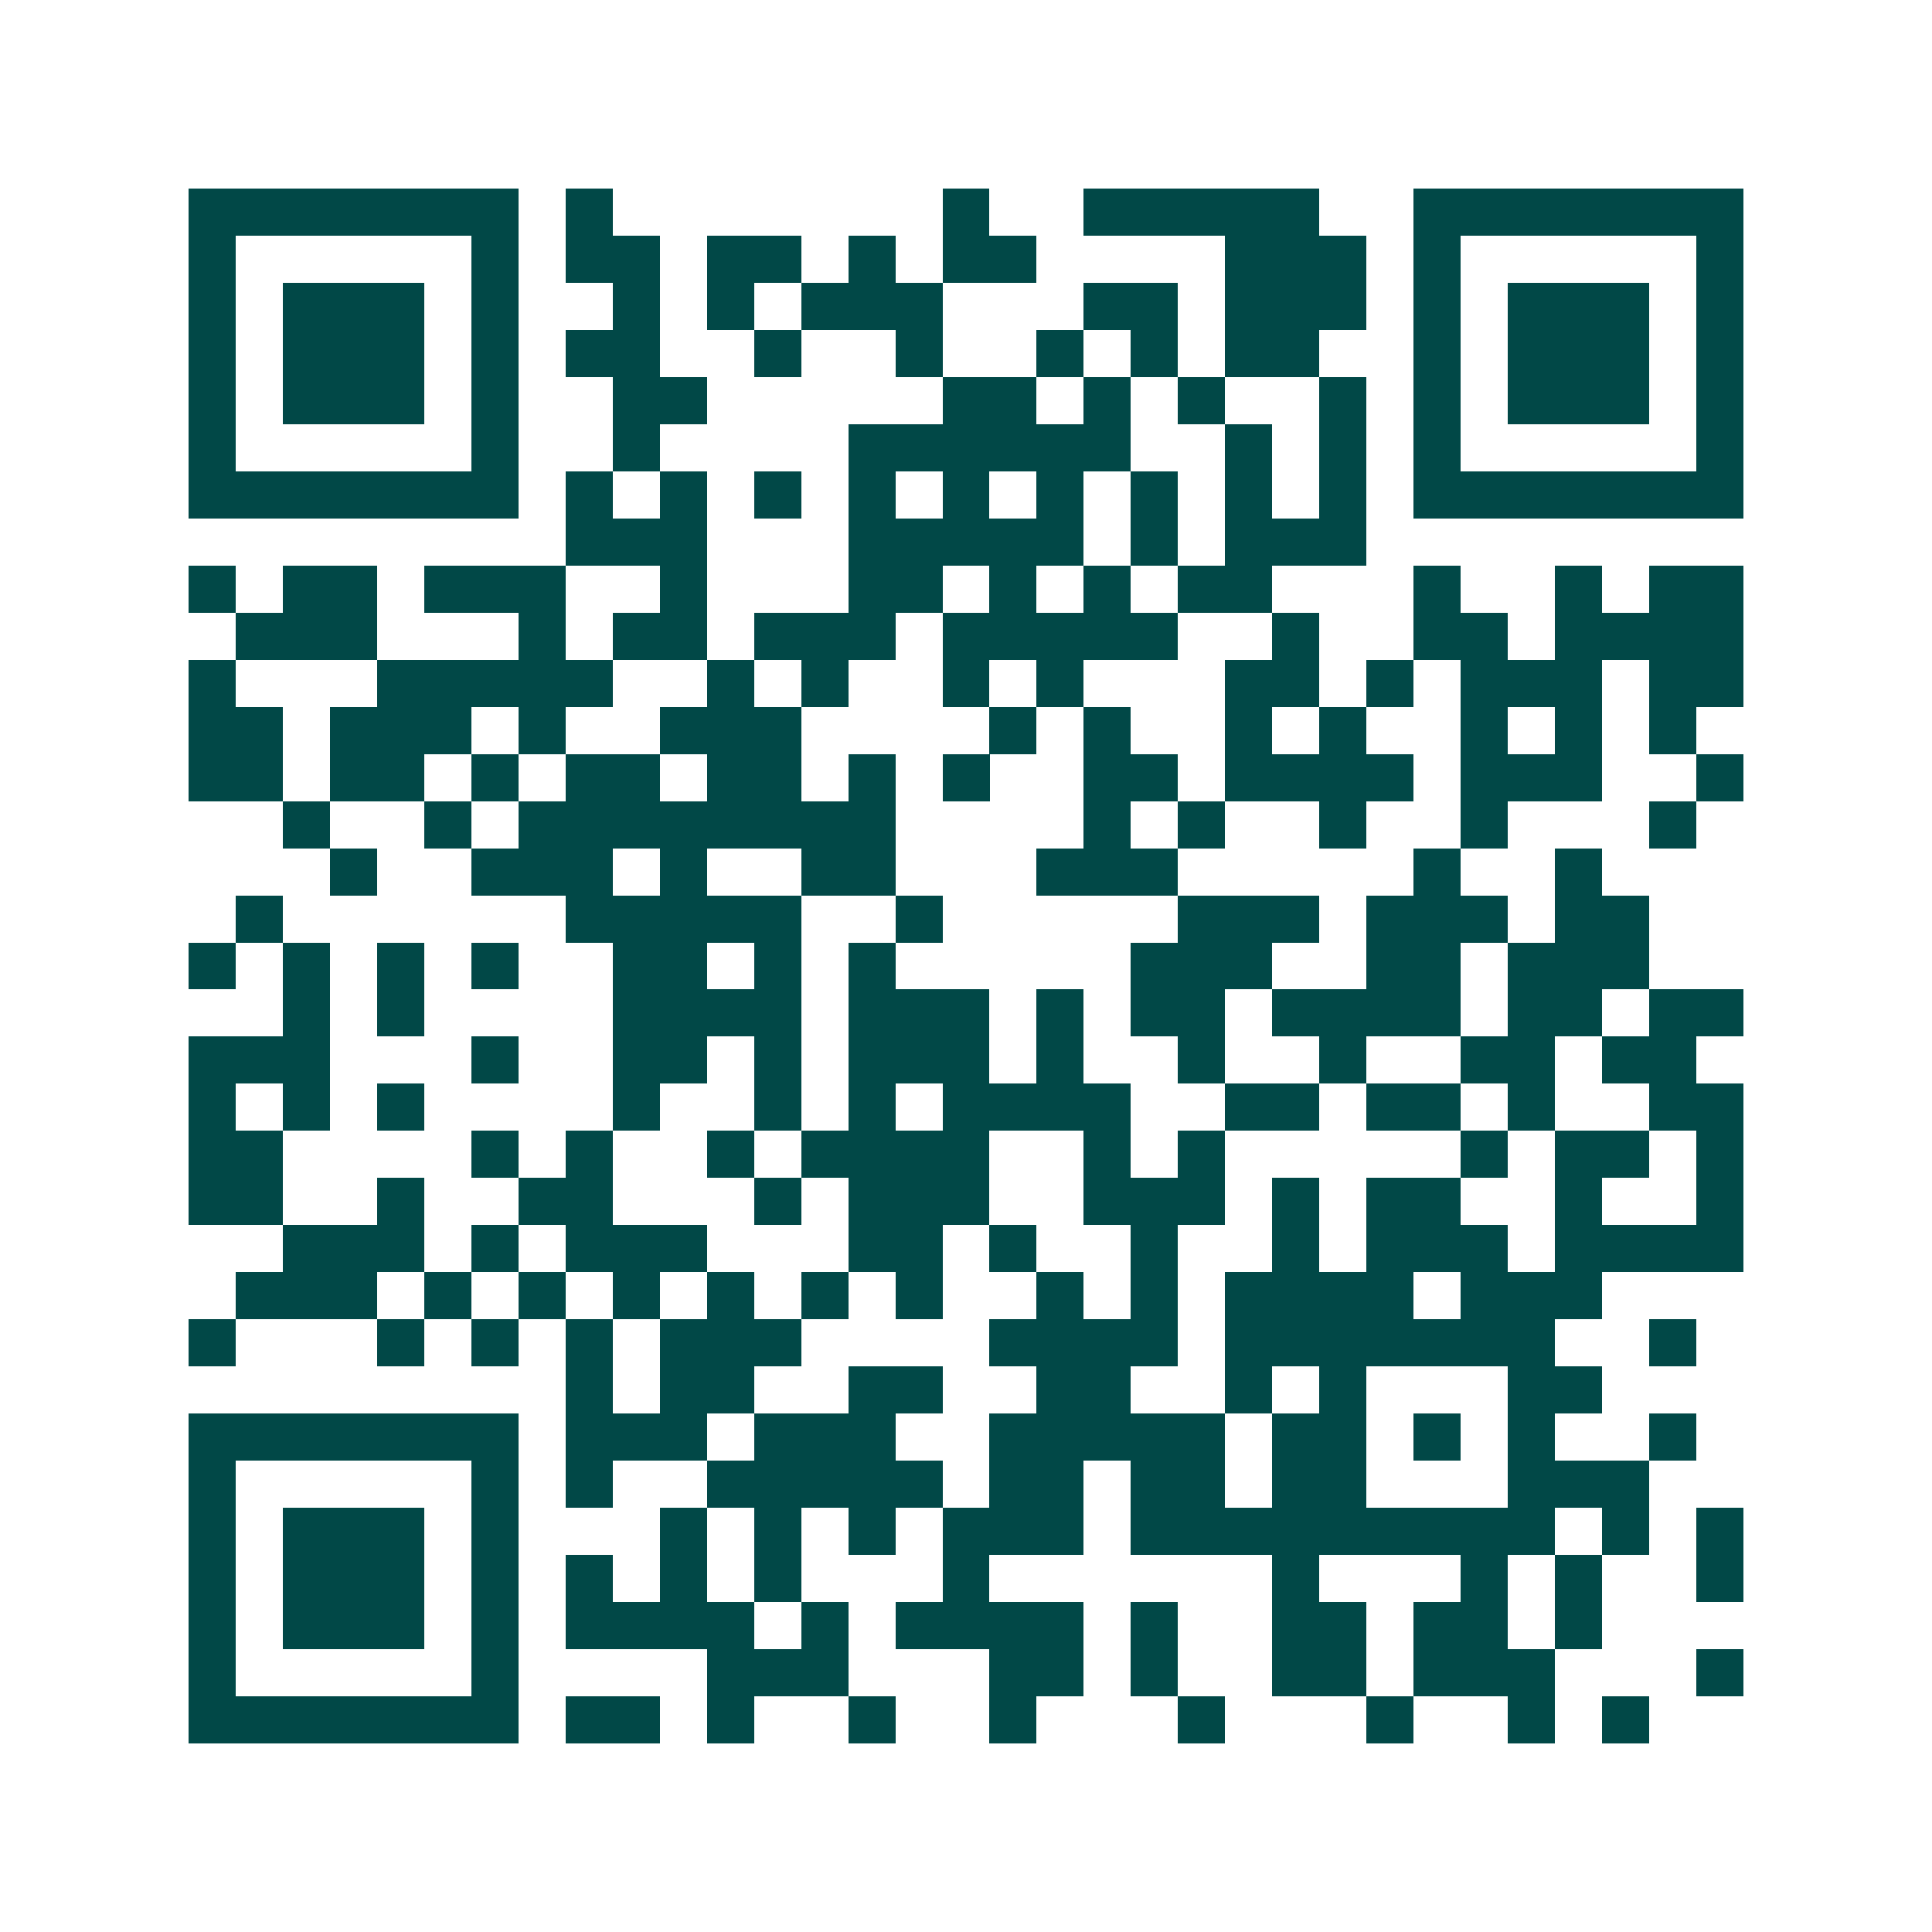 <svg xmlns="http://www.w3.org/2000/svg" width="200" height="200" viewBox="0 0 41 41" shape-rendering="crispEdges"><path fill="#ffffff" d="M0 0h41v41H0z"/><path stroke="#014847" d="M4 4.5h7m1 0h1m7 0h1m2 0h5m2 0h7M4 5.5h1m5 0h1m1 0h2m1 0h2m1 0h1m1 0h2m4 0h3m1 0h1m5 0h1M4 6.5h1m1 0h3m1 0h1m2 0h1m1 0h1m1 0h3m3 0h2m1 0h3m1 0h1m1 0h3m1 0h1M4 7.5h1m1 0h3m1 0h1m1 0h2m2 0h1m2 0h1m2 0h1m1 0h1m1 0h2m2 0h1m1 0h3m1 0h1M4 8.5h1m1 0h3m1 0h1m2 0h2m5 0h2m1 0h1m1 0h1m2 0h1m1 0h1m1 0h3m1 0h1M4 9.5h1m5 0h1m2 0h1m4 0h6m2 0h1m1 0h1m1 0h1m5 0h1M4 10.5h7m1 0h1m1 0h1m1 0h1m1 0h1m1 0h1m1 0h1m1 0h1m1 0h1m1 0h1m1 0h7M12 11.5h3m3 0h5m1 0h1m1 0h3M4 12.5h1m1 0h2m1 0h3m2 0h1m3 0h2m1 0h1m1 0h1m1 0h2m3 0h1m2 0h1m1 0h2M5 13.5h3m3 0h1m1 0h2m1 0h3m1 0h5m2 0h1m2 0h2m1 0h4M4 14.5h1m3 0h5m2 0h1m1 0h1m2 0h1m1 0h1m3 0h2m1 0h1m1 0h3m1 0h2M4 15.5h2m1 0h3m1 0h1m2 0h3m4 0h1m1 0h1m2 0h1m1 0h1m2 0h1m1 0h1m1 0h1M4 16.5h2m1 0h2m1 0h1m1 0h2m1 0h2m1 0h1m1 0h1m2 0h2m1 0h4m1 0h3m2 0h1M6 17.5h1m2 0h1m1 0h8m4 0h1m1 0h1m2 0h1m2 0h1m3 0h1M7 18.5h1m2 0h3m1 0h1m2 0h2m3 0h3m5 0h1m2 0h1M5 19.5h1m6 0h5m2 0h1m5 0h3m1 0h3m1 0h2M4 20.5h1m1 0h1m1 0h1m1 0h1m2 0h2m1 0h1m1 0h1m5 0h3m2 0h2m1 0h3M6 21.5h1m1 0h1m4 0h4m1 0h3m1 0h1m1 0h2m1 0h4m1 0h2m1 0h2M4 22.5h3m3 0h1m2 0h2m1 0h1m1 0h3m1 0h1m2 0h1m2 0h1m2 0h2m1 0h2M4 23.5h1m1 0h1m1 0h1m4 0h1m2 0h1m1 0h1m1 0h4m2 0h2m1 0h2m1 0h1m2 0h2M4 24.5h2m4 0h1m1 0h1m2 0h1m1 0h4m2 0h1m1 0h1m5 0h1m1 0h2m1 0h1M4 25.5h2m2 0h1m2 0h2m3 0h1m1 0h3m2 0h3m1 0h1m1 0h2m2 0h1m2 0h1M6 26.5h3m1 0h1m1 0h3m3 0h2m1 0h1m2 0h1m2 0h1m1 0h3m1 0h4M5 27.5h3m1 0h1m1 0h1m1 0h1m1 0h1m1 0h1m1 0h1m2 0h1m1 0h1m1 0h4m1 0h3M4 28.5h1m3 0h1m1 0h1m1 0h1m1 0h3m4 0h4m1 0h7m2 0h1M12 29.5h1m1 0h2m2 0h2m2 0h2m2 0h1m1 0h1m3 0h2M4 30.5h7m1 0h3m1 0h3m2 0h5m1 0h2m1 0h1m1 0h1m2 0h1M4 31.5h1m5 0h1m1 0h1m2 0h5m1 0h2m1 0h2m1 0h2m3 0h3M4 32.5h1m1 0h3m1 0h1m3 0h1m1 0h1m1 0h1m1 0h3m1 0h9m1 0h1m1 0h1M4 33.5h1m1 0h3m1 0h1m1 0h1m1 0h1m1 0h1m3 0h1m6 0h1m3 0h1m1 0h1m2 0h1M4 34.5h1m1 0h3m1 0h1m1 0h4m1 0h1m1 0h4m1 0h1m2 0h2m1 0h2m1 0h1M4 35.5h1m5 0h1m4 0h3m3 0h2m1 0h1m2 0h2m1 0h3m3 0h1M4 36.5h7m1 0h2m1 0h1m2 0h1m2 0h1m3 0h1m3 0h1m2 0h1m1 0h1"/></svg>
